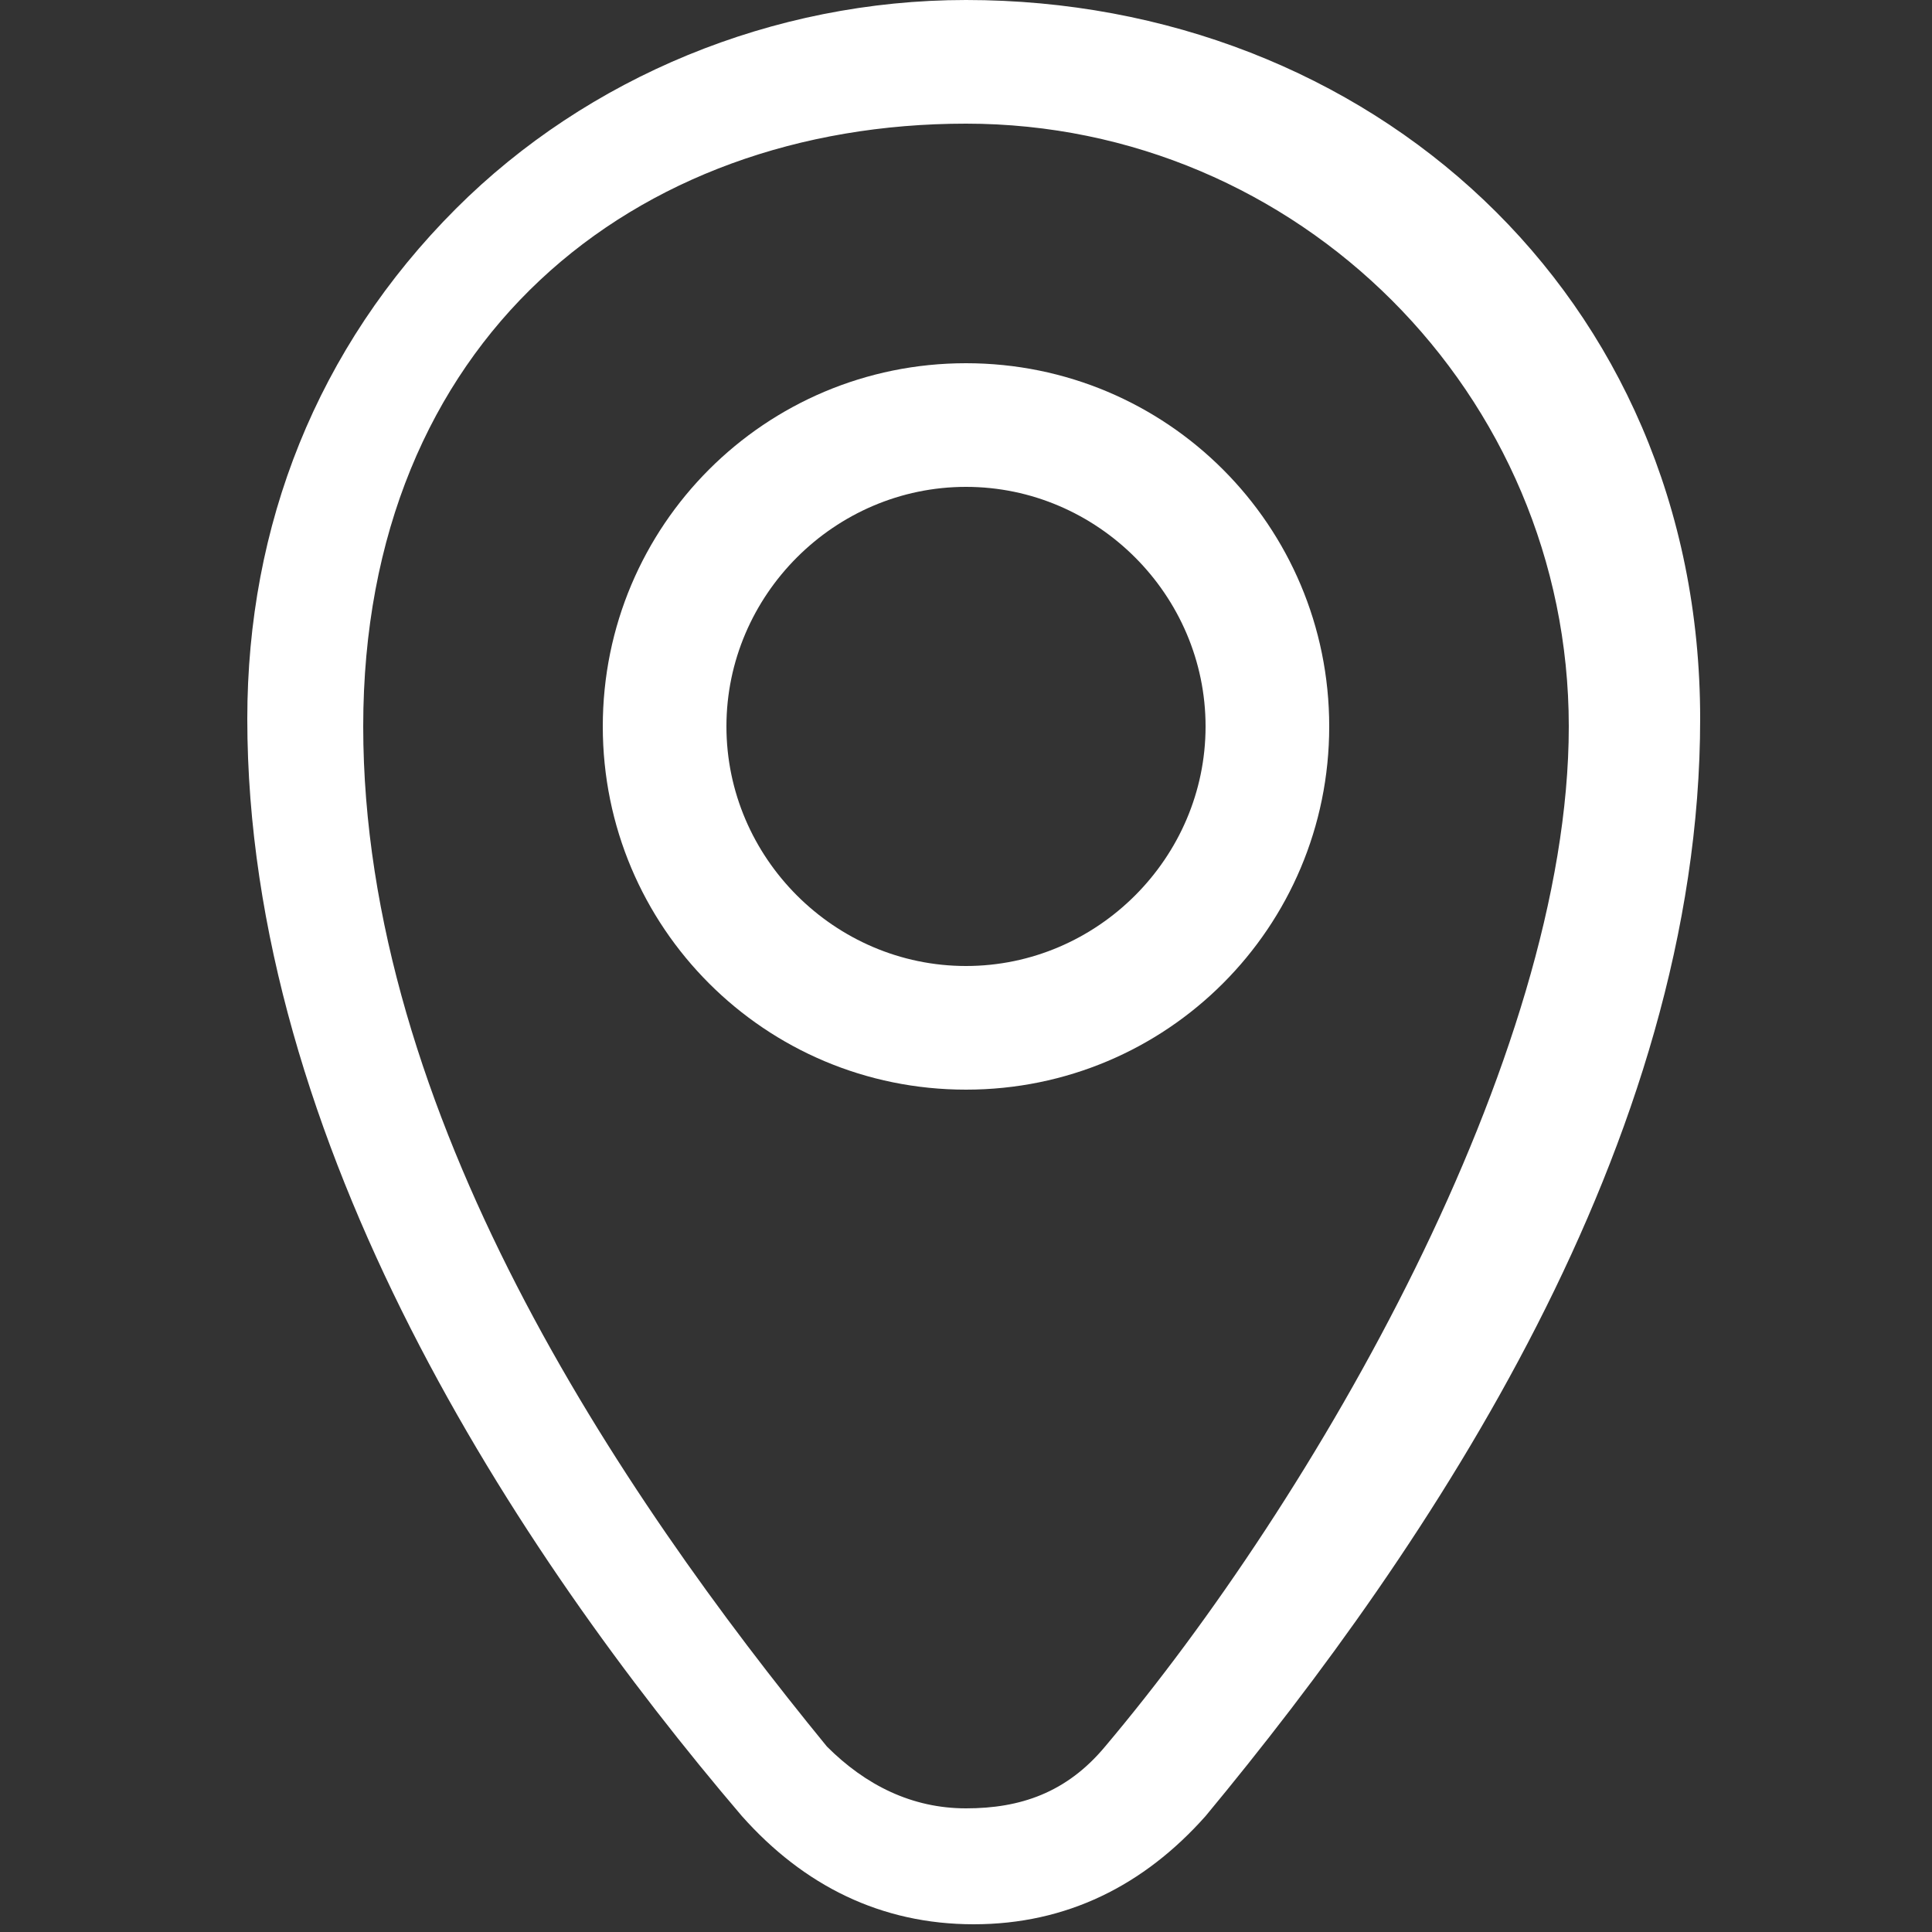 <?xml version="1.0" encoding="UTF-8"?>
<svg id="_圖層_1" xmlns="http://www.w3.org/2000/svg" version="1.1" viewBox="0 0 25 25">
  <rect x="0" y="0" width="25" height="25" fill="#333333" stroke="none"/>
  <!-- Generator: Adobe Illustrator 29.1.0, SVG Export Plug-In . SVG Version: 2.1.0 Build 142)  -->
  <defs>
    <style>
      .st0 {
        fill: #fff;
      }
    </style>
  </defs>
  <path class="st0" d="M12.5,0c-2.5,0-4.9,1-6.6,2.7-1.8,1.8-2.7,4.1-2.7,6.6,0,5.5,3.5,10.8,6.4,14.2.8.9,1.8,1.4,3,1.4s2.2-.5,3-1.4c2.9-3.5,6.4-8.7,6.4-14.2S17.7,0,12.5,0ZM12.5,23.4c-.7,0-1.3-.3-1.8-.8-2.7-3.3-6-8.2-6-13.2S8.2,1.6,12.5,1.6s7.8,3.5,7.8,7.8-3.3,10-6,13.2c-.5.6-1.1.8-1.8.8Z"/>
  <path class="st0" d="M12.5,4.7c-2.6,0-4.7,2.1-4.7,4.7s2.1,4.7,4.7,4.7,4.7-2.1,4.7-4.7-2.1-4.7-4.7-4.7ZM12.5,12.5c-1.7,0-3.1-1.4-3.1-3.1s1.4-3.1,3.1-3.1,3.1,1.4,3.1,3.1-1.4,3.1-3.1,3.1Z"/>
</svg>